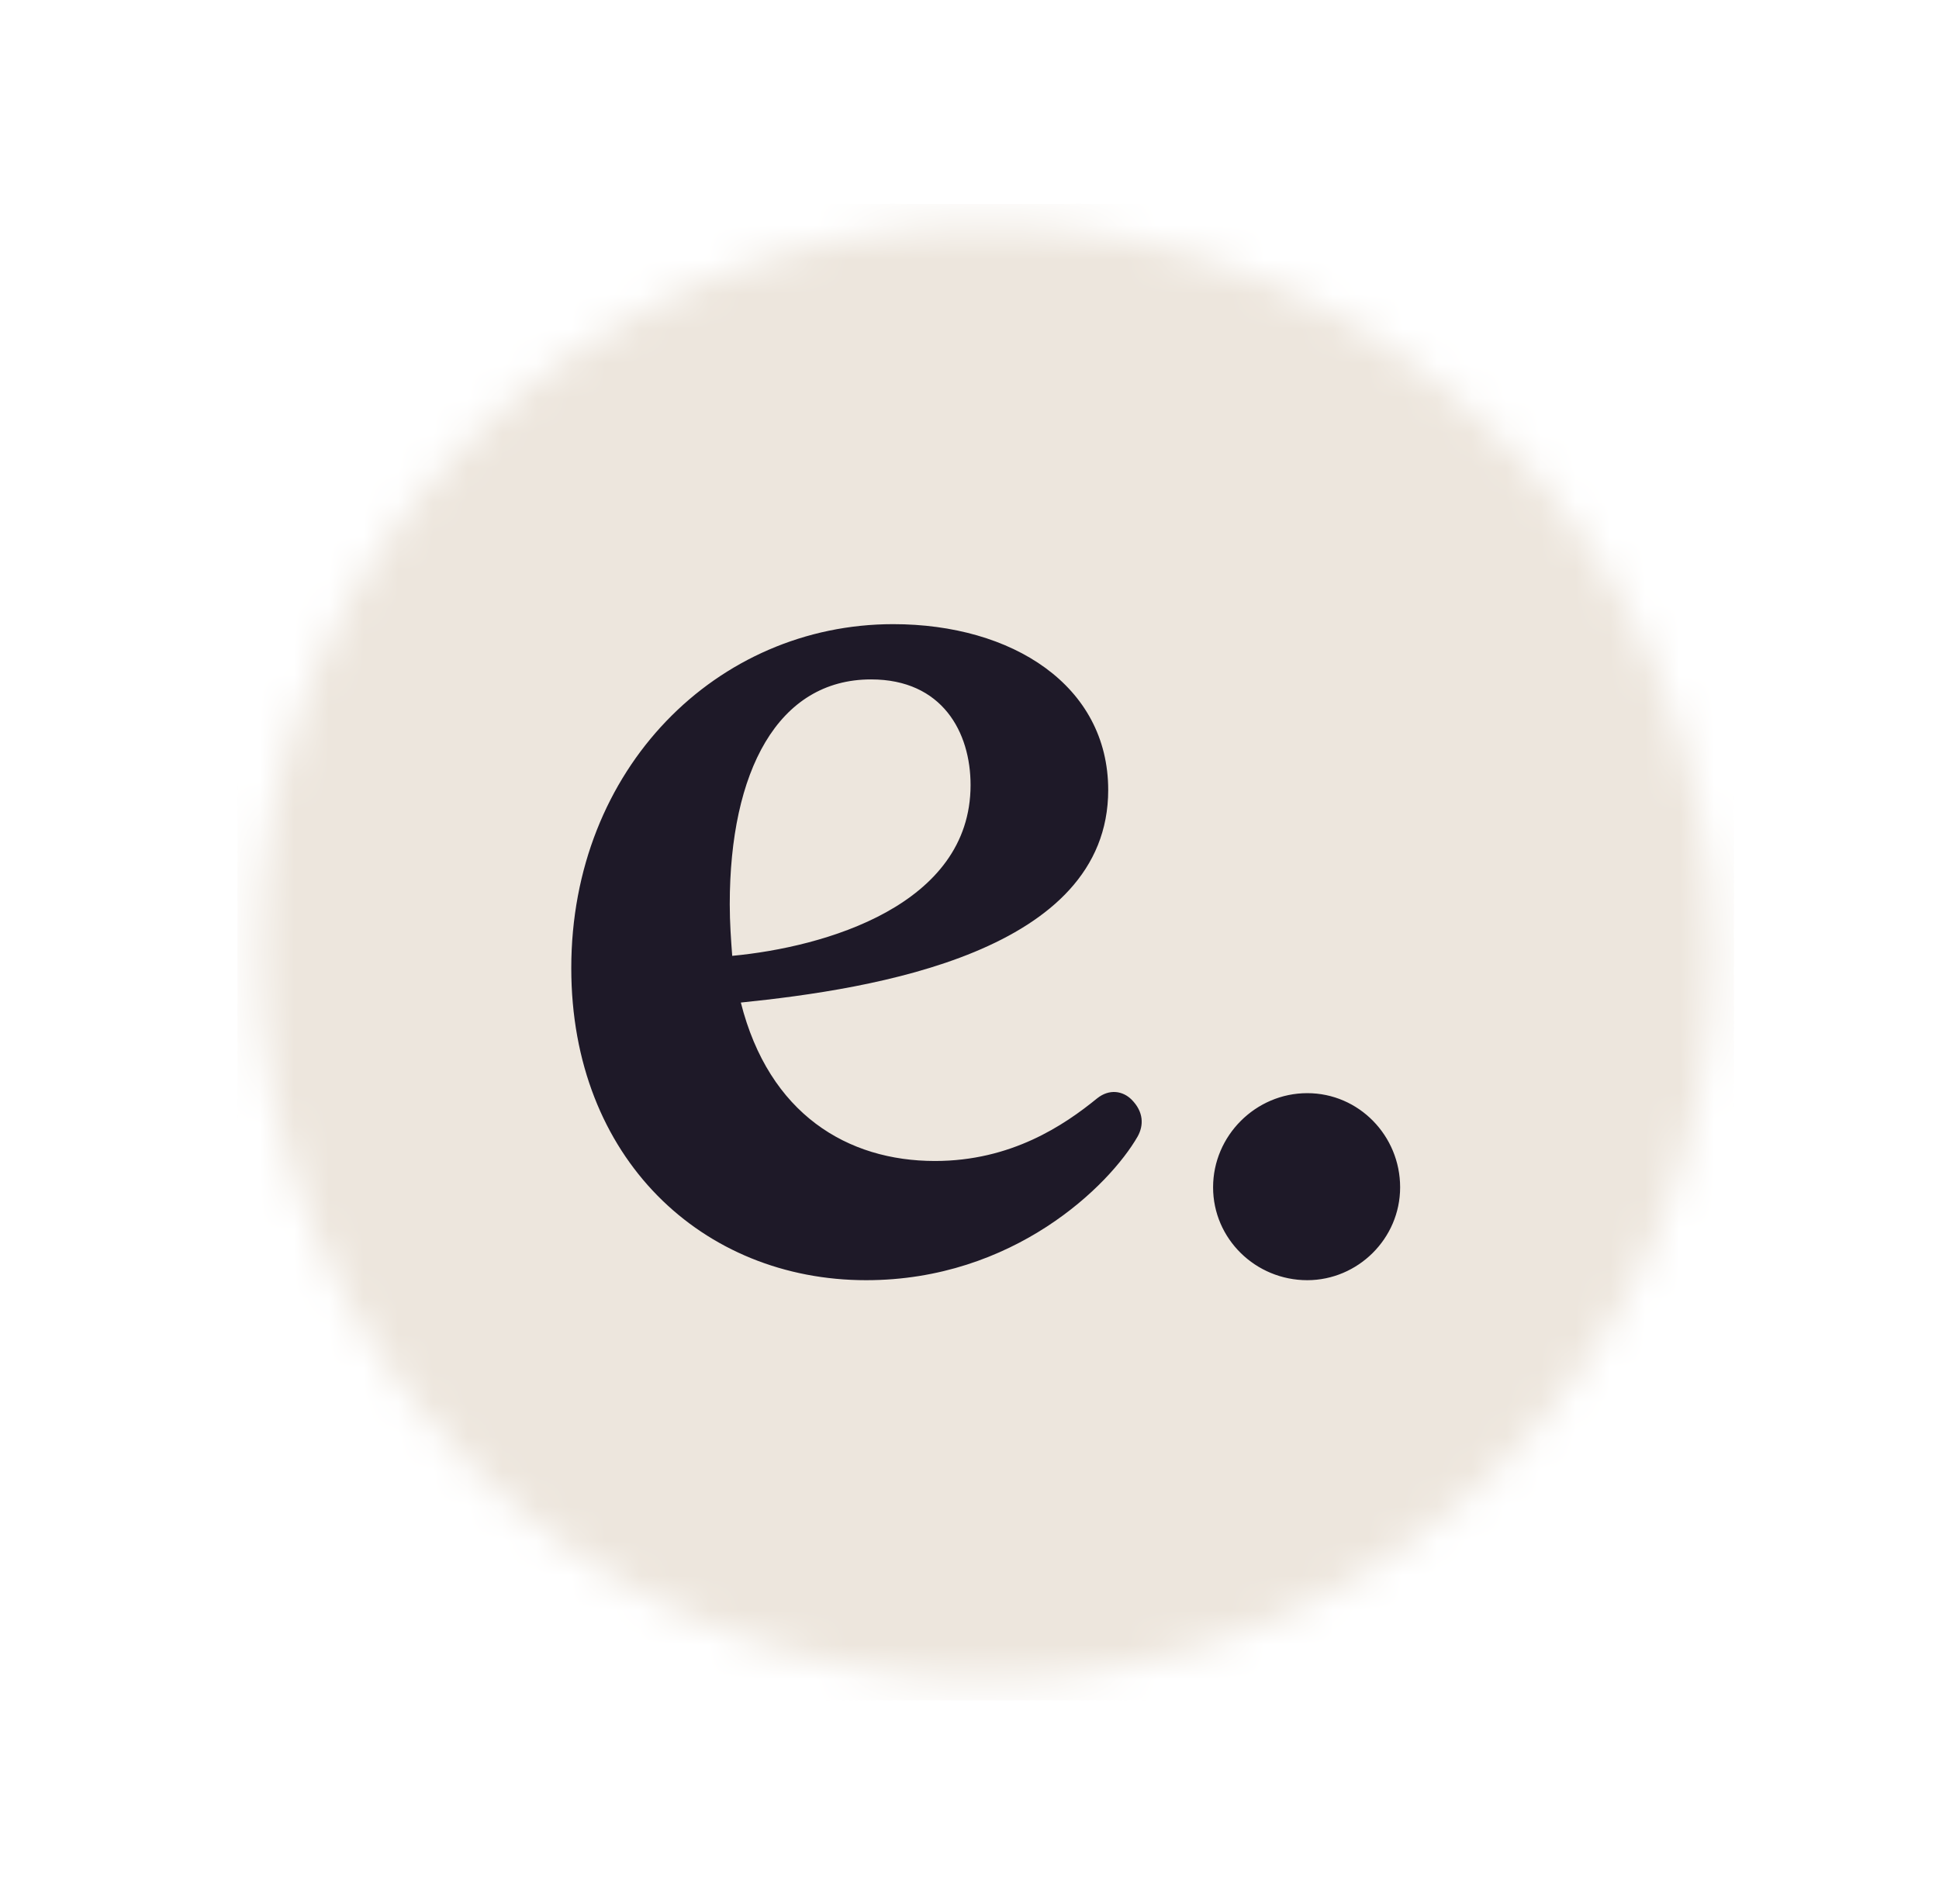 <?xml version="1.0" encoding="UTF-8"?>
<svg xmlns="http://www.w3.org/2000/svg" width="56" height="55" viewBox="0 0 56 55" fill="none">
  <g id="Empathy">
    <g id="Clip path group">
      <mask id="mask0_17707_10299" style="mask-type:luminance" maskUnits="userSpaceOnUse" x="7" y="6" width="43" height="43">
        <g id="clippath">
          <path id="Vector" d="M28.468 48.5C40.066 48.5 49.468 39.098 49.468 27.5C49.468 15.902 40.066 6.5 28.468 6.5C16.87 6.5 7.468 15.902 7.468 27.5C7.468 39.098 16.87 48.5 28.468 48.5Z" fill="white"></path>
        </g>
      </mask>
      <g mask="url(#mask0_17707_10299)">
        <g id="Group">
          <g id="Background">
            <path id="Vector_2" d="M50.078 5.89H6.858V49.11H50.078V5.89Z" fill="#EDE6DD"></path>
          </g>
          <g id="Graphic">
            <path id="Vector_3" d="M32.857 32.823C32.041 34.243 29.273 36.975 25.015 36.975C20.296 36.975 16.499 33.462 16.499 27.962C16.499 22.179 20.721 18.027 25.796 18.027C29.238 18.027 32.006 19.801 32.006 22.817C32.006 27.501 25.228 28.565 21.396 28.956C22.212 32.184 24.483 33.532 27.002 33.532C29.202 33.532 30.728 32.504 31.686 31.723C32.041 31.439 32.431 31.51 32.68 31.758C33.034 32.113 33.034 32.504 32.857 32.823L32.857 32.823ZM21.076 26.116C21.076 26.649 21.112 27.146 21.147 27.607C23.808 27.358 28.031 26.152 28.031 22.674C28.031 21.149 27.215 19.623 25.157 19.623C22.46 19.623 21.076 22.284 21.076 26.116ZM37.755 36.975C36.264 36.975 35.035 35.782 35.035 34.292C35.035 32.802 36.264 31.573 37.755 31.573C39.245 31.573 40.437 32.802 40.437 34.292C40.437 35.782 39.208 36.975 37.755 36.975Z" fill="#1E1928"></path>
          </g>
        </g>
      </g>
    </g>
  </g>
</svg>
